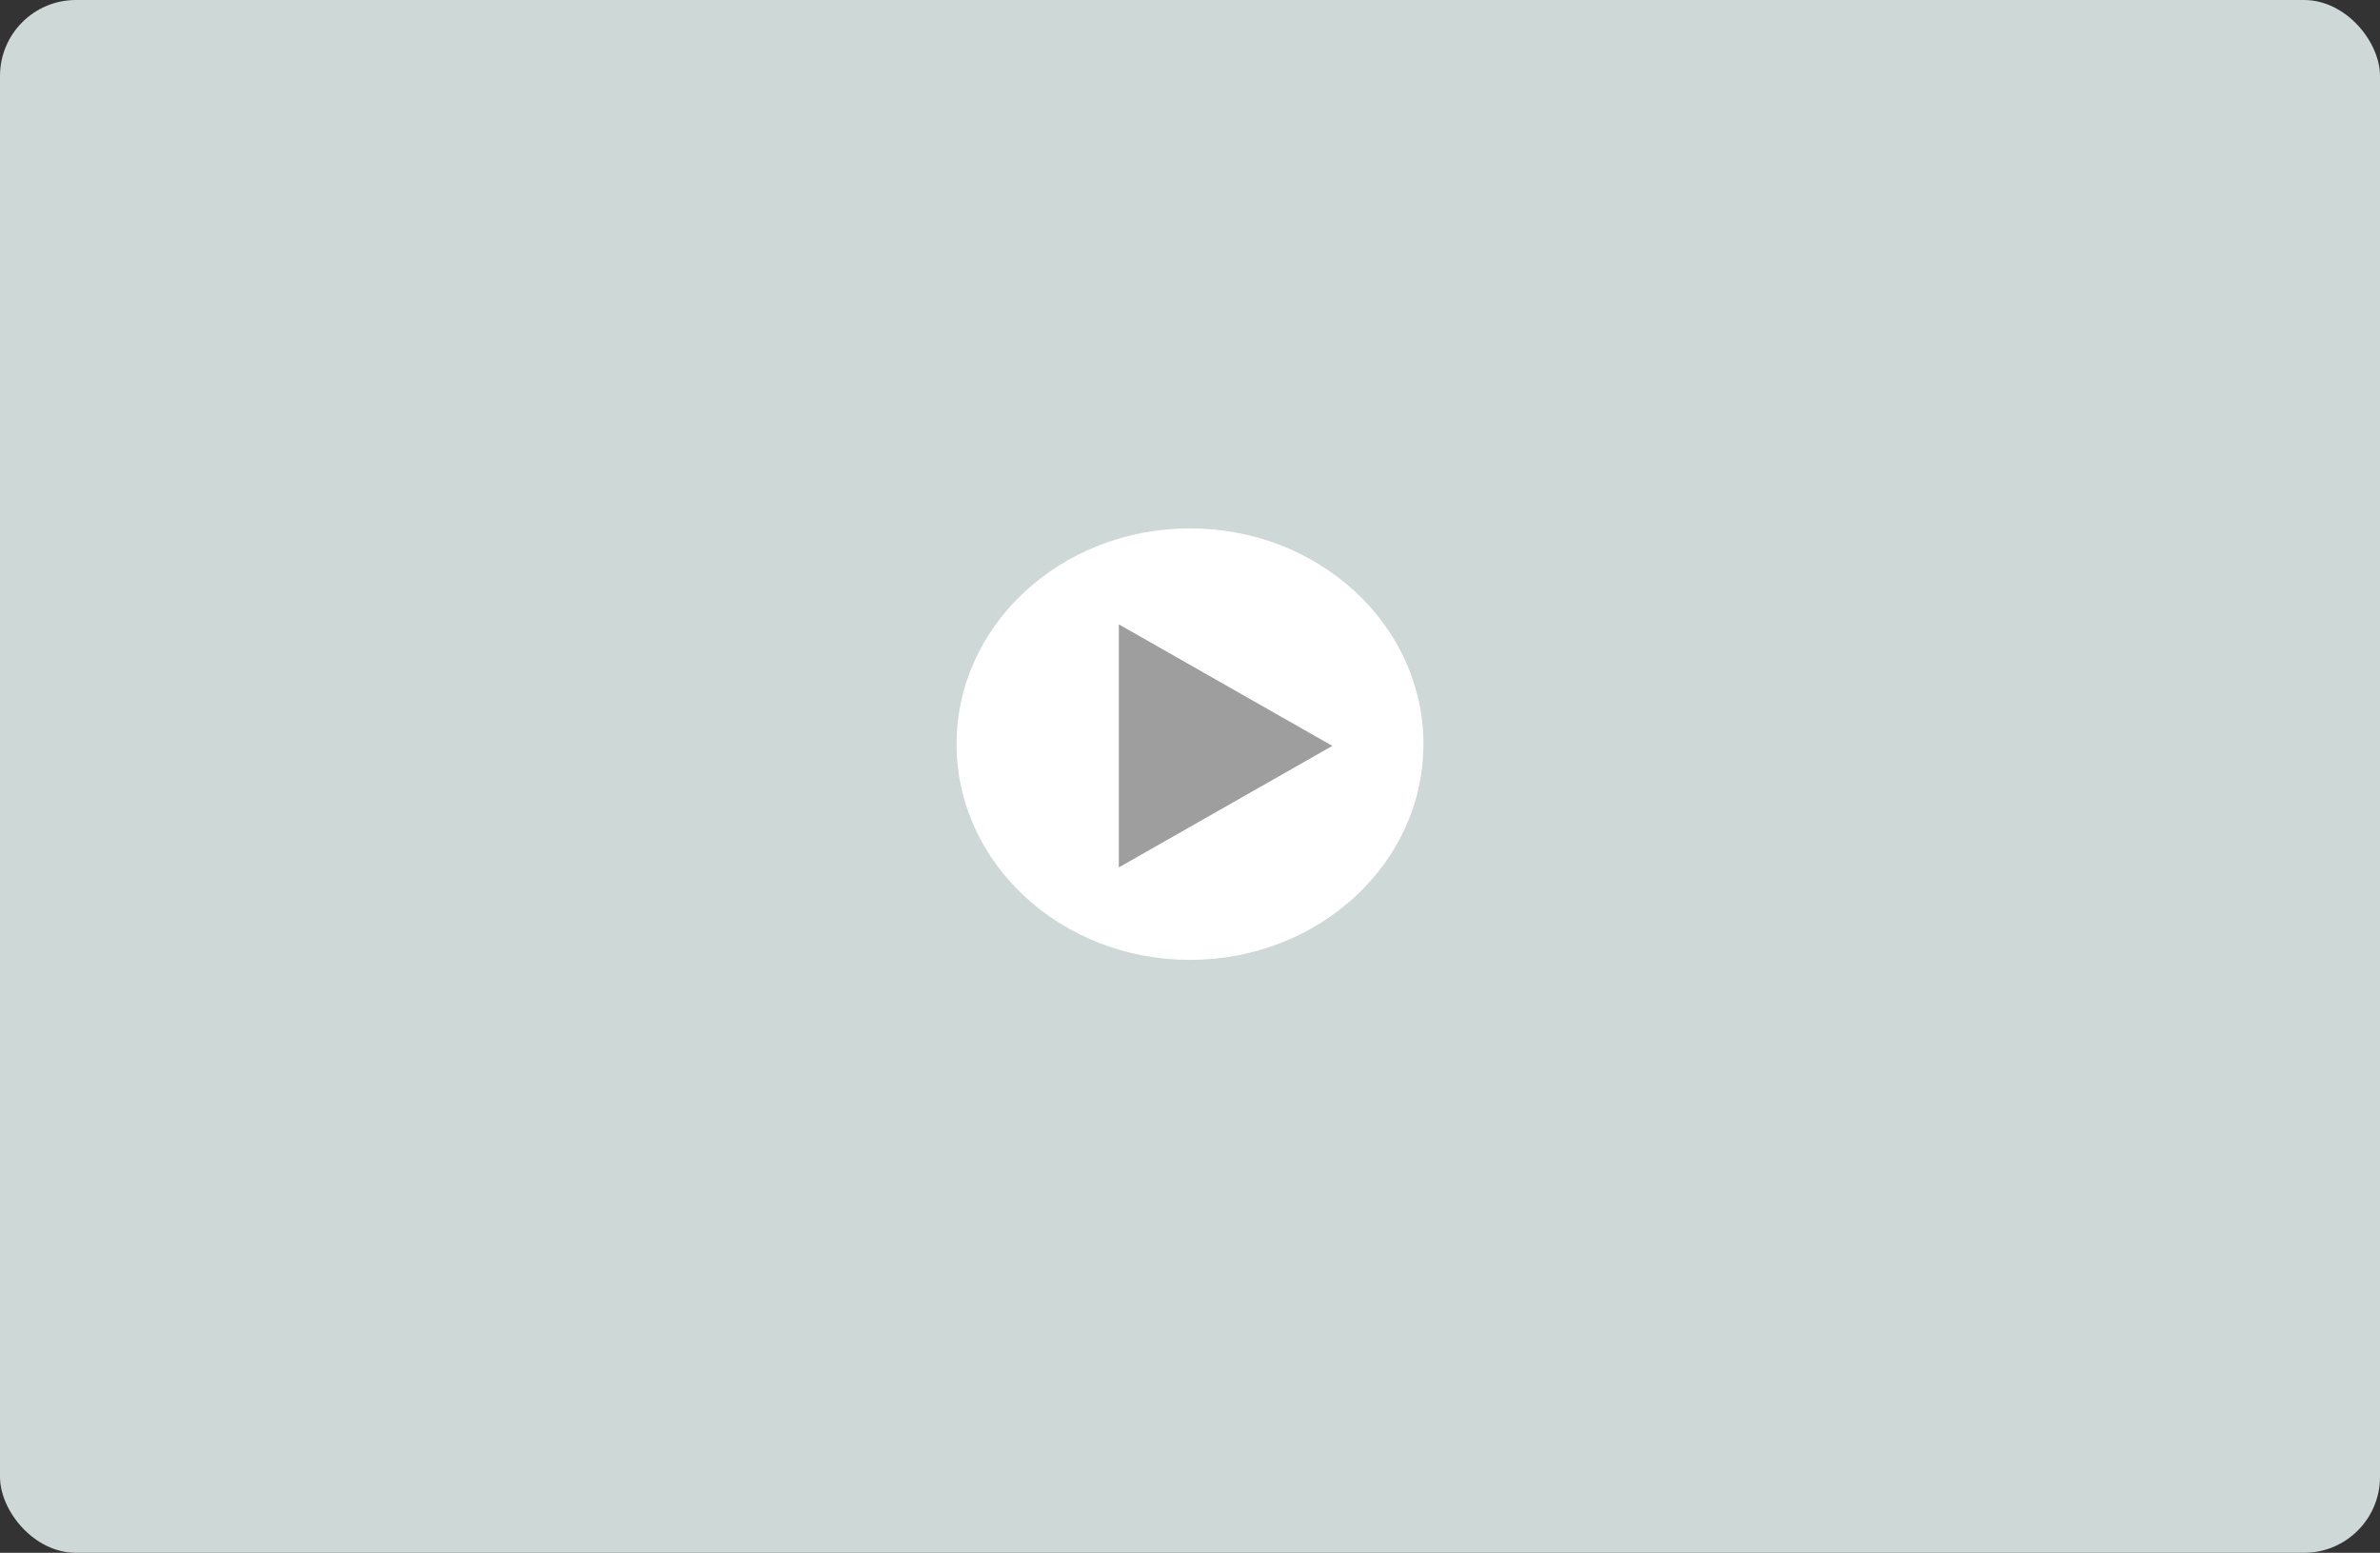 <svg width="627" height="409" viewBox="0 0 627 409" fill="none" xmlns="http://www.w3.org/2000/svg">
<rect x="0" y="0" width="627" height="409" fill="#333333" stroke="none"/>
<rect width="627" height="409" rx="20" fill="#CDD8D7"/>
<ellipse cx="313.5" cy="196.001" rx="61.5" ry="56.831" fill="white"/>
<path d="M351 196.463L294.75 228.474V164.452L351 196.463Z" fill="#9F9E9F"/>
</svg>
